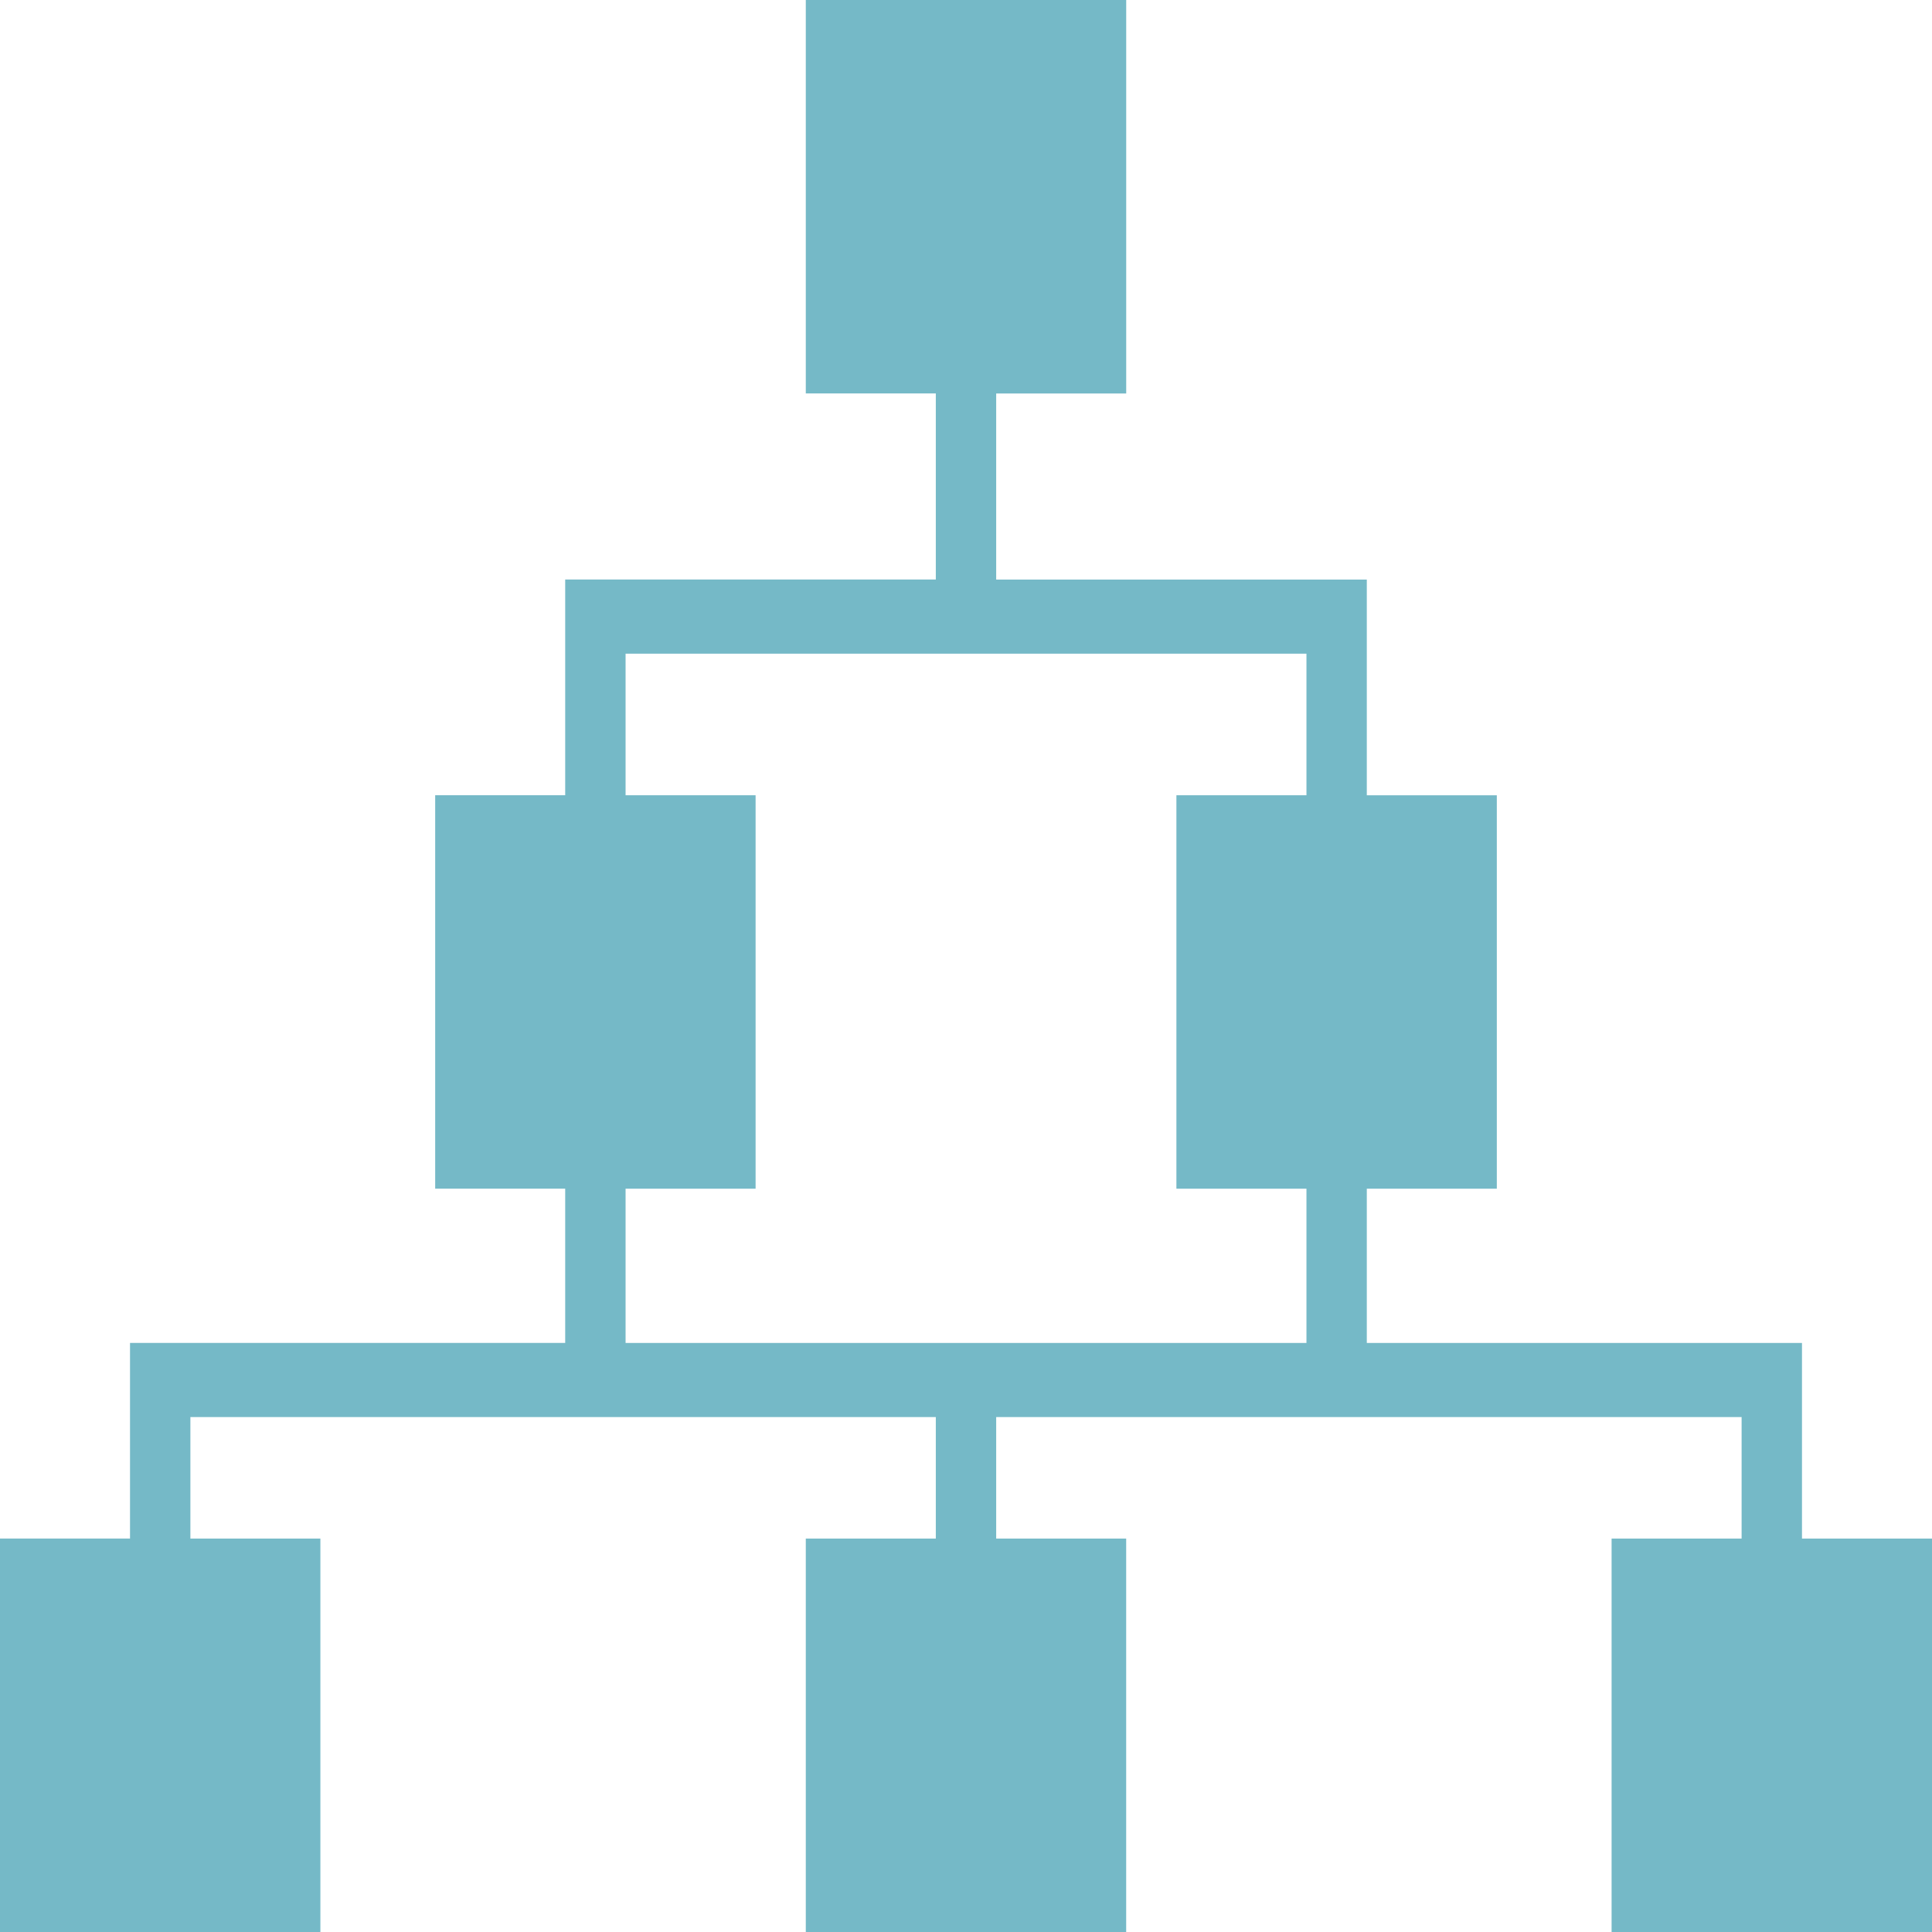 <svg xmlns="http://www.w3.org/2000/svg" width="64" height="64" fill="rgba(117,185,199,1)" viewBox="0 0 64 64"><path d="M59.693 50.967v-6.48H45.277v-5.11h4.307V26.345h-4.307v-7.146H33v-6.164h4.307V0H26.693v13.033H31v6.164H18.723v7.146h-4.307v13.033h4.307v5.11H4.307v6.48H0V64h10.613V50.967H6.307v-4.025H31v4.025h-4.307V64h10.613V50.967H33v-4.025h24.693v4.025h-4.307V64H64V50.967h-4.307zm-38.97-11.59h4.307V26.344h-4.307v-4.69h22.555v4.69H38.97v13.033h4.308v5.11H20.723v-5.11z"/></svg>